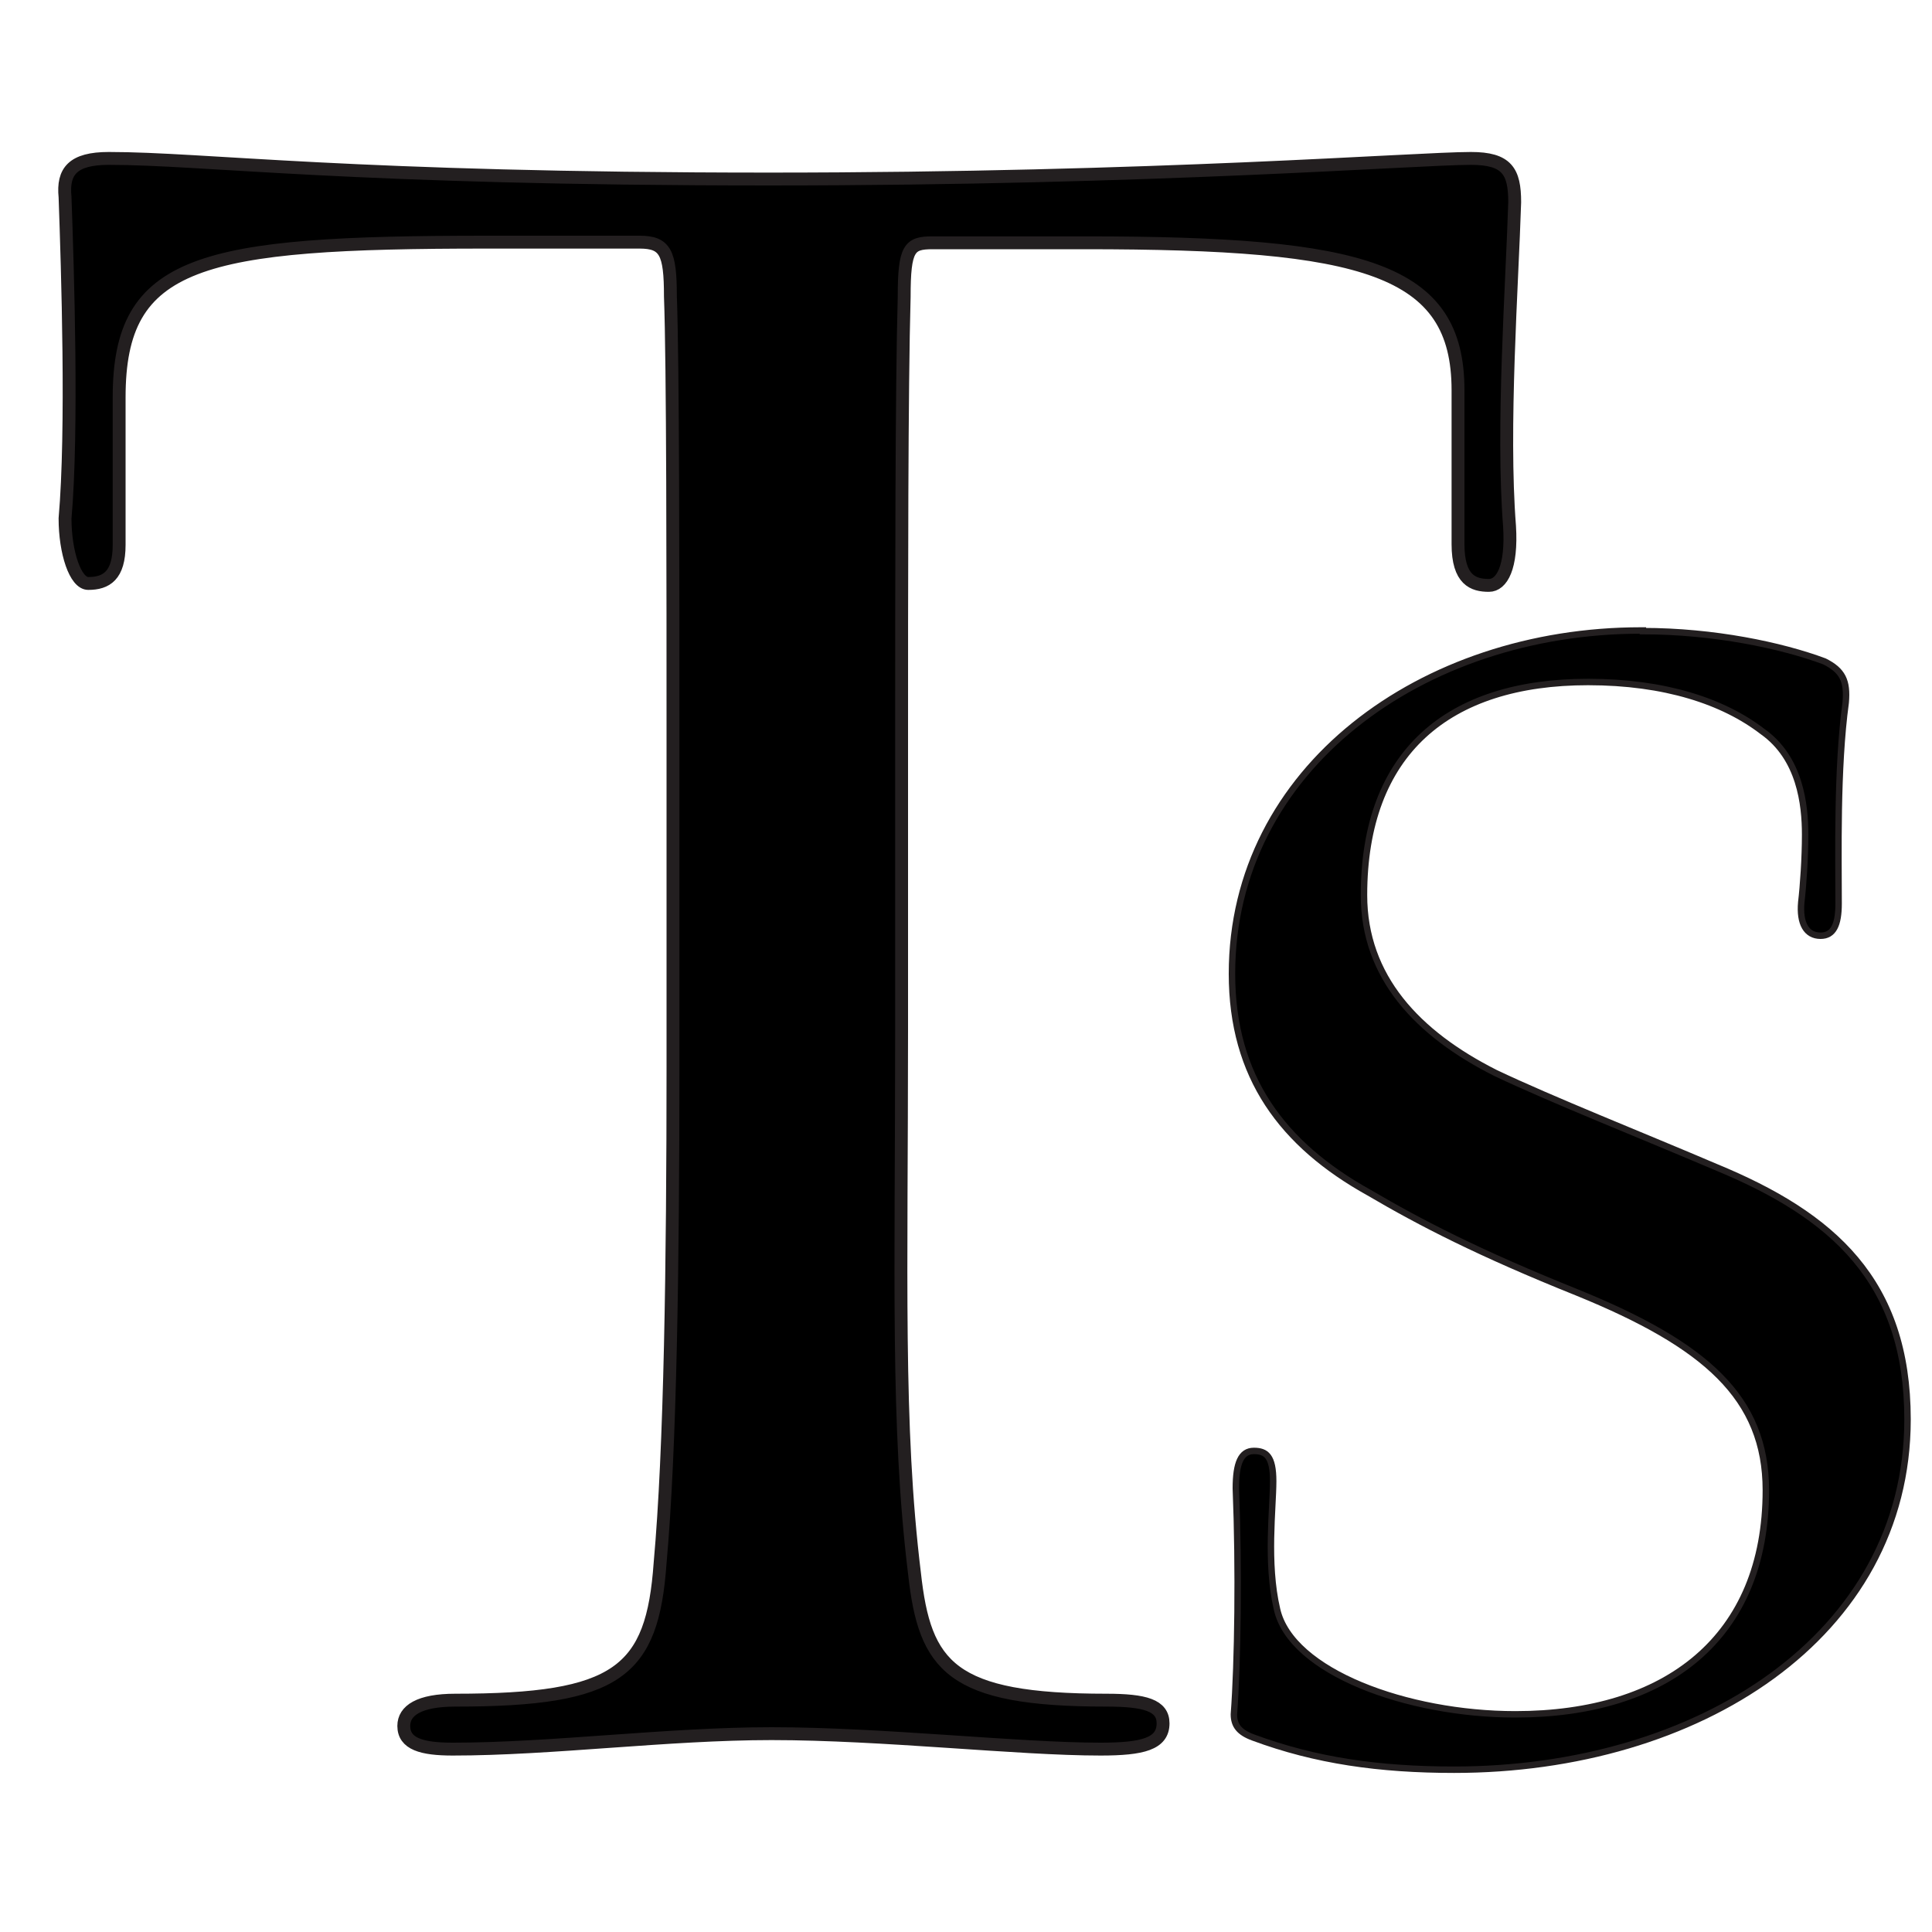 <?xml version="1.0" encoding="utf-8"?>
<!-- Generator: Adobe Illustrator 27.8.1, SVG Export Plug-In . SVG Version: 6.00 Build 0)  -->
<svg version="1.1" xmlns="http://www.w3.org/2000/svg" xmlns:xlink="http://www.w3.org/1999/xlink" x="0px" y="0px"
	 viewBox="0 0 300 300" style="enable-background:new 0 0 300 300;" xml:space="preserve">
<g id="Layer_1_copy_6">
	<g style="display:none;">
		<path style="display:inline;fill:#FECC00;" d="M66.8,89.6c19,0,26.8,10.7,26.8,21.2c0,13.5-10.3,22.9-35.7,36.4
			c-1.3,0.6-1.5,0.9-0.6,2.1c7.5,10.7,24,31,42.2,49.2c1.1,1.1,1.3,1.1,2.4,0c11.3-11.3,13.7-23.5,13.7-32.3c0-4.5-1.1-9-2.6-12.2
			c-1.3-2.1-3.6-3-7.1-3c-10.5-0.2-16.7,2.8-19.5,4.7c-1.5,0.9-1.7-1.3,0-3.2c4.1-4.7,16.1-8.1,23.5-8.1c6.8,0,16.3,0.2,25.5,0.4
			c10.9,0.2,16-0.2,21-4.1c1.3-0.9,1.5,0,1.1,1.1c-1.9,4.1-6.8,8.8-13.1,10.1c-2.8,0.4-7.5,0.6-19.9,0.4c0.6,1.9,0.9,6.2,1.1,11.1
			c0.2,9.2-5.1,25.5-19.9,38.9c-1.3,1.1-1.3,1.1,0,2.1c25.9,25.5,70,58.6,107.2,58.6c15.2,0,22.5-4.3,28.7-7.9
			c1.5-0.9,2.6-0.9,2.6,0.4c0.2,1.7-1.5,3-4.3,4.9c-11.3,7.5-26.1,10.9-41.5,10.9c-24,0-47.3-9.4-70.8-26.1
			c-13.5-9.4-25.9-20.5-36.8-30.6c-1.7-1.5-1.9-1.3-3.4-0.4c-7.3,4.3-19.7,9.6-36.2,9.6C29.3,224,10,212.5,10,189.2
			c0-15.6,12-27.2,27.2-37.9c0.9-0.6,1.1-0.9,0.2-2.6c-3.6-7.1-6.6-14.3-6.6-22.9c0-18,13.7-36.2,35.7-36.2H66.8z M28,179.5
			c0,21,16.7,35.1,38.9,35.1c6.8,0,13.1-1.7,16.9-3.9c1.5-0.9,1.7-1.1,0.4-2.4c-12-12.4-30.2-32.7-42.8-52.2
			c-0.9-1.3-1.1-1.5-2.1-0.4C31,163.3,28,170.5,28,179.3V179.5z M44.9,118.5c0,7.5,3.2,16.9,8.6,25c0.6,1.1,0.9,1.1,1.7,0.4
			c14.3-9,22.9-21.2,22.7-32.5C77.7,101.8,71.5,95,63.1,95C51.1,95,44.9,104.8,44.9,118.5z"/>
	</g>
	<g>
		<path style="stroke:#231F20;stroke-width:2;stroke-miterlimit:10;" d="M104.5,116.4c0-27.7,0-59.9-0.4-70.4c0-6.8-0.8-8.4-4.8-8.4
			H75.6c-44.6,0-57.1,2.8-57.1,24.1v22.9c0,4.8-2,6-4.8,6c-2,0-3.6-4.8-3.6-10.1c1.2-13.7,0.4-38.6,0-49.9c-0.4-4,1.2-6,6.8-6
			c14.9,0,37.4,3.2,102.5,3.2c60.3,0,100.5-3.2,109-3.2c5.6,0,6.8,2,6.8,6.8c-0.4,12.9-2,35-0.8,50.3c0.4,6.4-1.2,9.2-3.2,9.2
			c-2.4,0-4.8-0.8-4.8-6.4V60.6c0-18.9-14.5-22.9-57.9-22.9h-23.7c-3.6,0-4.4,0.8-4.4,8.4c-0.4,14.1-0.4,44.6-0.4,70.4v43.4
			c0,38.2-0.8,61.5,2,84.4c1.6,14.5,5.6,19.7,29.8,19.7c6,0,8.8,0.8,8.8,3.6c0,3.2-3.2,4-9.7,4c-12.9,0-33.8-2.4-51.1-2.4
			c-16.1,0-34.2,2.4-49.5,2.4c-4.8,0-7.6-0.8-7.6-3.6c0-2.4,2.4-4,8-4c25.3,0,30.6-4.4,31.8-21.3c1.6-17.7,2-46.6,2-77.2V116.4z"/>
	</g>
	<g>
		<path style="stroke:#231F20;stroke-miterlimit:10;" d="M255.1,98c11,0,21.5,2.2,28.2,4.7c2.8,1.4,3.6,3,3.3,6.4
			c-1.4,10.2-1.1,23.8-1.1,31.2c0,3.3-0.8,5-2.8,5c-2.2,0-3.3-1.9-3-5.2c0.3-2.5,0.6-6.9,0.6-10.5c0-4.7-0.8-11.9-6.6-16
			c-6.1-4.7-15.2-7.7-27.1-7.7c-21.8,0-34.8,11-34.8,33.1c0,12.7,8.3,21.5,20.4,27.6c8.6,4.1,23.2,9.9,34.2,14.6
			c18.2,7.5,29.8,17.7,29.8,39.2c0,33.7-32.6,54.4-70.4,54.4c-11.6,0-21.5-1.4-31.2-5c-2.2-0.8-3-1.9-3-3.6c0.6-8,0.8-22.6,0.3-35.1
			c0-3.9,0.8-5.8,2.8-5.8c1.9,0,3,0.8,3,4.7c0,4.1-1.1,12.7,0.6,19.9c2.2,9.7,20.2,16.3,37,16.3c23.5,0,38.9-11.9,38.9-34.8
			c0-14.4-9.4-22.6-29.3-30.7c-15.2-6.1-24.3-10.8-32.3-15.5c-13.5-7.5-21.3-18-21.3-34c0-31.8,29.5-53.3,63.5-53.3H255.1z"/>
	</g>
	<g style="display:none;">
		<path style="display:inline;fill:#5B5B5B;stroke:#231F20;stroke-miterlimit:10;" d="M50.3,141.9c11.3,0,16.8,7.3,16.8,15.5
			c0,11-9.5,17.7-23.2,26.7c-1.1,0.8-1.1,1.1-0.4,2.2c5.1,7.9,15.3,21.8,27.9,33.4c1.1,1.1,1.4,1.1,2.1-0.3c4.1-6.6,5.5-13.1,5.5-20
			c0-4.6-0.7-8-1.9-9.9c-1-1.1-2.1-1.4-3.3-1.3c-2.2-0.2-5.4-0.5-10.4-0.8c-0.7,0-0.8-0.9,0.3-2c2.1-2.2,5-3.3,6.5-3.3
			s5.1,0.3,8.3,0.5c6.9,0.3,18.6,0.2,22.5-1.7c1-0.2,1.1,0,1.1,0.5c0,0.6-0.3,1.3-0.8,1.7c-0.6,0.6-1.8,1.4-3,2
			c-2.2,1.3-6.9,2.8-12.8,3.2c0.3,1.3,0.7,3.2,0.7,6.8c0,10.2-5.1,20.3-10.1,26.7c-0.7,0.8-1,1.1-0.1,1.7
			c7.9,6.6,15.2,10.1,22.1,10.1c2.5,0,5.1-0.5,6.5-1.1c1.7-0.6,2.3-1.4,3.3-1.9c0.4-0.3,0.7,0.2,0.7,0.8c0,1.4-1.4,2.7-2.5,3.9
			c-3.2,3-9.9,6.9-17.8,6.9c-7.3,0-13.5-3.3-21-9.6c-1.4-1.1-1.5-0.9-2.9,0.2c-5,3.8-13.8,9.1-26.1,9.1c-13.7,0-26-8.5-26-24.6
			c0-13.1,8.3-21,18.1-29.2c1.1-0.9,1-1.3,0.1-2.7c-2.2-4.7-3.7-10.2-3.7-15.9c0-14.8,9.2-27.4,23.5-27.4H50.3z M23.9,210.1
			c0,14.4,9.1,24.8,23.6,24.8c6.5,0,11.3-2.2,14.4-4.6c1.4-0.8,1.4-1.1-0.1-2.2c-8-7.3-20.6-22.6-28.3-36.7
			c-0.7-1.1-0.8-1.1-1.8,0.2C25.4,197.9,23.9,203.9,23.9,210.1z M47.6,146c-7,0-11.7,6.5-11.7,17.7c0,6.3,1.8,12.3,5,17
			c0.7,1.3,0.7,1.4,1.8,0.5c8.7-7.6,14.5-14.5,14.5-23c0-6.9-3.9-12.1-9.1-12.1H47.6z"/>
	</g>
</g>
<g id="Layer_1_copy_5" style="display:none;">
	<g>
		<path style="display:inline;fill:#FECC00;" d="M66.8,89.6c19,0,26.8,10.7,26.8,21.2c0,13.5-10.3,22.9-35.7,36.4
			c-1.3,0.6-1.5,0.9-0.6,2.1c7.5,10.7,24,31,42.2,49.2c1.1,1.1,1.3,1.1,2.4,0c11.3-11.3,13.7-23.5,13.7-32.3c0-4.5-1.1-9-2.6-12.2
			c-1.3-2.1-3.6-3-7.1-3c-10.5-0.2-16.7,2.8-19.5,4.7c-1.5,0.9-1.7-1.3,0-3.2c4.1-4.7,16.1-8.1,23.5-8.1c6.8,0,16.3,0.2,25.5,0.4
			c10.9,0.2,16-0.2,21-4.1c1.3-0.9,1.5,0,1.1,1.1c-1.9,4.1-6.8,8.8-13.1,10.1c-2.8,0.4-7.5,0.6-19.9,0.4c0.6,1.9,0.9,6.2,1.1,11.1
			c0.2,9.2-5.1,25.5-19.9,38.9c-1.3,1.1-1.3,1.1,0,2.1c25.9,25.5,70,58.6,107.2,58.6c15.2,0,22.5-4.3,28.7-7.9
			c1.5-0.9,2.6-0.9,2.6,0.4c0.2,1.7-1.5,3-4.3,4.9c-11.3,7.5-26.1,10.9-41.5,10.9c-24,0-47.3-9.4-70.8-26.1
			c-13.5-9.4-25.9-20.5-36.8-30.6c-1.7-1.5-1.9-1.3-3.4-0.4c-7.3,4.3-19.7,9.6-36.2,9.6C29.3,224,10,212.5,10,189.2
			c0-15.6,12-27.2,27.2-37.9c0.9-0.6,1.1-0.9,0.2-2.6c-3.6-7.1-6.6-14.3-6.6-22.9c0-18,13.7-36.2,35.7-36.2H66.8z M28,179.5
			c0,21,16.7,35.1,38.9,35.1c6.8,0,13.1-1.7,16.9-3.9c1.5-0.9,1.7-1.1,0.4-2.4c-12-12.4-30.2-32.7-42.8-52.2
			c-0.9-1.3-1.1-1.5-2.1-0.4C31,163.3,28,170.5,28,179.3V179.5z M44.9,118.5c0,7.5,3.2,16.9,8.6,25c0.6,1.1,0.9,1.1,1.7,0.4
			c14.3-9,22.9-21.2,22.7-32.5C77.7,101.8,71.5,95,63.1,95C51.1,95,44.9,104.8,44.9,118.5z"/>
	</g>
	<g style="display:inline;">
		<path style="stroke:#231F20;stroke-width:2;stroke-miterlimit:10;" d="M104.5,116.4c0-27.7,0-59.9-0.4-70.4c0-6.8-0.8-8.4-4.8-8.4
			H75.6c-44.6,0-57.1,2.8-57.1,24.1v22.9c0,4.8-2,6-4.8,6c-2,0-3.6-4.8-3.6-10.1c1.2-13.7,0.4-38.6,0-49.9c-0.4-4,1.2-6,6.8-6
			c14.9,0,37.4,3.2,102.5,3.2c60.3,0,100.5-3.2,109-3.2c5.6,0,6.8,2,6.8,6.8c-0.4,12.9-2,35-0.8,50.3c0.4,6.4-1.2,9.2-3.2,9.2
			c-2.4,0-4.8-0.8-4.8-6.4V60.6c0-18.9-14.5-22.9-57.9-22.9h-23.7c-3.6,0-4.4,0.8-4.4,8.4c-0.4,14.1-0.4,44.6-0.4,70.4v43.4
			c0,38.2-0.8,61.5,2,84.4c1.6,14.5,5.6,19.7,29.8,19.7c6,0,8.8,0.8,8.8,3.6c0,3.2-3.2,4-9.7,4c-12.9,0-33.8-2.4-51.1-2.4
			c-16.1,0-34.2,2.4-49.5,2.4c-4.8,0-7.6-0.8-7.6-3.6c0-2.4,2.4-4,8-4c25.3,0,30.6-4.4,31.8-21.3c1.6-17.7,2-46.6,2-77.2V116.4z"/>
	</g>
	<g style="display:inline;">
		<path style="fill:#5B5B5B;stroke:#231F20;stroke-miterlimit:10;" d="M255.1,98c11,0,21.5,2.2,28.2,4.7c2.8,1.4,3.6,3,3.3,6.4
			c-1.4,10.2-1.1,23.8-1.1,31.2c0,3.3-0.8,5-2.8,5c-2.2,0-3.3-1.9-3-5.2c0.3-2.5,0.6-6.9,0.6-10.5c0-4.7-0.8-11.9-6.6-16
			c-6.1-4.7-15.2-7.7-27.1-7.7c-21.8,0-34.8,11-34.8,33.1c0,12.7,8.3,21.5,20.4,27.6c8.6,4.1,23.2,9.9,34.2,14.6
			c18.2,7.5,29.8,17.7,29.8,39.2c0,33.7-32.6,54.4-70.4,54.4c-11.6,0-21.5-1.4-31.2-5c-2.2-0.8-3-1.9-3-3.6c0.6-8,0.8-22.6,0.3-35.1
			c0-3.9,0.8-5.8,2.8-5.8c1.9,0,3,0.8,3,4.7c0,4.1-1.1,12.7,0.6,19.9c2.2,9.7,20.2,16.3,37,16.3c23.5,0,38.9-11.9,38.9-34.8
			c0-14.4-9.4-22.6-29.3-30.7c-15.2-6.1-24.3-10.8-32.3-15.5c-13.5-7.5-21.3-18-21.3-34c0-31.8,29.5-53.3,63.5-53.3H255.1z"/>
	</g>
	<g>
		<path style="display:inline;fill:#5B5B5B;stroke:#231F20;stroke-miterlimit:10;" d="M50.3,141.9c11.3,0,16.8,7.3,16.8,15.5
			c0,11-9.5,17.7-23.2,26.7c-1.1,0.8-1.1,1.1-0.4,2.2c5.1,7.9,15.3,21.8,27.9,33.4c1.1,1.1,1.4,1.1,2.1-0.3c4.1-6.6,5.5-13.1,5.5-20
			c0-4.6-0.7-8-1.9-9.9c-1-1.1-2.1-1.4-3.3-1.3c-2.2-0.2-5.4-0.5-10.4-0.8c-0.7,0-0.8-0.9,0.3-2c2.1-2.2,5-3.3,6.5-3.3
			s5.1,0.3,8.3,0.5c6.9,0.3,18.6,0.2,22.5-1.7c1-0.2,1.1,0,1.1,0.5c0,0.6-0.3,1.3-0.8,1.7c-0.6,0.6-1.8,1.4-3,2
			c-2.2,1.3-6.9,2.8-12.8,3.2c0.3,1.3,0.7,3.2,0.7,6.8c0,10.2-5.1,20.3-10.1,26.7c-0.7,0.8-1,1.1-0.1,1.7
			c7.9,6.6,15.2,10.1,22.1,10.1c2.5,0,5.1-0.5,6.5-1.1c1.7-0.6,2.3-1.4,3.3-1.9c0.4-0.3,0.7,0.2,0.7,0.8c0,1.4-1.4,2.7-2.5,3.9
			c-3.2,3-9.9,6.9-17.8,6.9c-7.3,0-13.5-3.3-21-9.6c-1.4-1.1-1.5-0.9-2.9,0.2c-5,3.8-13.8,9.1-26.1,9.1c-13.7,0-26-8.5-26-24.6
			c0-13.1,8.3-21,18.1-29.2c1.1-0.9,1-1.3,0.1-2.7c-2.2-4.7-3.7-10.2-3.7-15.9c0-14.8,9.2-27.4,23.5-27.4H50.3z M23.9,210.1
			c0,14.4,9.1,24.8,23.6,24.8c6.5,0,11.3-2.2,14.4-4.6c1.4-0.8,1.4-1.1-0.1-2.2c-8-7.3-20.6-22.6-28.3-36.7
			c-0.7-1.1-0.8-1.1-1.8,0.2C25.4,197.9,23.9,203.9,23.9,210.1z M47.6,146c-7,0-11.7,6.5-11.7,17.7c0,6.3,1.8,12.3,5,17
			c0.7,1.3,0.7,1.4,1.8,0.5c8.7-7.6,14.5-14.5,14.5-23c0-6.9-3.9-12.1-9.1-12.1H47.6z"/>
	</g>
</g>
<g id="Layer_1_copy_4" style="display:none;">
	<g>
		<path style="display:inline;fill:#FECC00;" d="M66.8,89.6c19,0,26.8,10.7,26.8,21.2c0,13.5-10.3,22.9-35.7,36.4
			c-1.3,0.6-1.5,0.9-0.6,2.1c7.5,10.7,24,31,42.2,49.2c1.1,1.1,1.3,1.1,2.4,0c11.3-11.3,13.7-23.5,13.7-32.3c0-4.5-1.1-9-2.6-12.2
			c-1.3-2.1-3.6-3-7.1-3c-10.5-0.2-16.7,2.8-19.5,4.7c-1.5,0.9-1.7-1.3,0-3.2c4.1-4.7,16.1-8.1,23.5-8.1c6.8,0,16.3,0.2,25.5,0.4
			c10.9,0.2,16-0.2,21-4.1c1.3-0.9,1.5,0,1.1,1.1c-1.9,4.1-6.8,8.8-13.1,10.1c-2.8,0.4-7.5,0.6-19.9,0.4c0.6,1.9,0.9,6.2,1.1,11.1
			c0.2,9.2-5.1,25.5-19.9,38.9c-1.3,1.1-1.3,1.1,0,2.1c25.9,25.5,70,58.6,107.2,58.6c15.2,0,22.5-4.3,28.7-7.9
			c1.5-0.9,2.6-0.9,2.6,0.4c0.2,1.7-1.5,3-4.3,4.9c-11.3,7.5-26.1,10.9-41.5,10.9c-24,0-47.3-9.4-70.8-26.1
			c-13.5-9.4-25.9-20.5-36.8-30.6c-1.7-1.5-1.9-1.3-3.4-0.4c-7.3,4.3-19.7,9.6-36.2,9.6C29.3,224,10,212.5,10,189.2
			c0-15.6,12-27.2,27.2-37.9c0.9-0.6,1.1-0.9,0.2-2.6c-3.6-7.1-6.6-14.3-6.6-22.9c0-18,13.7-36.2,35.7-36.2H66.8z M28,179.5
			c0,21,16.7,35.1,38.9,35.1c6.8,0,13.1-1.7,16.9-3.9c1.5-0.9,1.7-1.1,0.4-2.4c-12-12.4-30.2-32.7-42.8-52.2
			c-0.9-1.3-1.1-1.5-2.1-0.4C31,163.3,28,170.5,28,179.3V179.5z M44.9,118.5c0,7.5,3.2,16.9,8.6,25c0.6,1.1,0.9,1.1,1.7,0.4
			c14.3-9,22.9-21.2,22.7-32.5C77.7,101.8,71.5,95,63.1,95C51.1,95,44.9,104.8,44.9,118.5z"/>
	</g>
	<g style="display:inline;">
		<path style="stroke:#231F20;stroke-width:2;stroke-miterlimit:10;" d="M100.5,98.4c0-27.7,0-59.9-0.4-70.4c0-6.8-0.8-8.4-4.8-8.4
			H71.6c-44.6,0-57.1,2.8-57.1,24.1v22.9c0,4.8-2,6-4.8,6c-2,0-3.6-4.8-3.6-10.1c1.2-13.7,0.4-38.6,0-49.9c-0.4-4,1.2-6,6.8-6
			c14.9,0,37.4,3.2,102.5,3.2c60.3,0,100.5-3.2,109-3.2c5.6,0,6.8,2,6.8,6.8c-0.4,12.9-2,35-0.8,50.3c0.4,6.4-1.2,9.2-3.2,9.2
			c-2.4,0-4.8-0.8-4.8-6.4V42.6c0-18.9-14.5-22.9-57.9-22.9h-23.7c-3.6,0-4.4,0.8-4.4,8.4c-0.4,14.1-0.4,44.6-0.4,70.4v43.4
			c0,38.2-0.8,61.5,2,84.4c1.6,14.5,5.6,19.7,29.8,19.7c6,0,8.8,0.8,8.8,3.6c0,3.2-3.2,4-9.7,4c-12.9,0-33.8-2.4-51.1-2.4
			c-16.1,0-34.2,2.4-49.5,2.4c-4.8,0-7.6-0.8-7.6-3.6c0-2.4,2.4-4,8-4c25.3,0,30.6-4.4,31.8-21.3c1.6-17.7,2-46.6,2-77.2V98.4z"/>
	</g>
	<g style="display:inline;">
		<path style="fill:#5B5B5B;stroke:#231F20;stroke-miterlimit:10;" d="M254.3,117.2c11,0,21.5,2.2,28.2,4.7c2.8,1.4,3.6,3,3.3,6.4
			c-1.4,10.2-1.1,23.8-1.1,31.2c0,3.3-0.8,5-2.8,5c-2.2,0-3.3-1.9-3-5.2c0.3-2.5,0.6-6.9,0.6-10.5c0-4.7-0.8-11.9-6.6-16
			c-6.1-4.7-15.2-7.7-27.1-7.7c-21.8,0-34.8,11-34.8,33.1c0,12.7,8.3,21.5,20.4,27.6c8.6,4.1,23.2,9.9,34.2,14.6
			c18.2,7.5,29.8,17.7,29.8,39.2c0,33.7-32.6,54.4-70.4,54.4c-11.6,0-21.5-1.4-31.2-5c-2.2-0.8-3-1.9-3-3.6c0.6-8,0.8-22.6,0.3-35.1
			c0-3.9,0.8-5.8,2.8-5.8c1.9,0,3,0.8,3,4.7c0,4.1-1.1,12.7,0.6,19.9c2.2,9.7,20.2,16.3,37,16.3c23.5,0,38.9-11.9,38.9-34.8
			c0-14.4-9.4-22.6-29.3-30.7c-15.2-6.1-24.3-10.8-32.3-15.5c-13.5-7.5-21.3-18-21.3-34c0-31.8,29.5-53.3,63.5-53.3H254.3z"/>
	</g>
	<g>
		<path style="display:inline;fill:#5B5B5B;stroke:#231F20;stroke-miterlimit:10;" d="M50.3,141.9c11.3,0,16.8,7.3,16.8,15.5
			c0,11-9.5,17.7-23.2,26.7c-1.1,0.8-1.1,1.1-0.4,2.2c5.1,7.9,15.3,21.8,27.9,33.4c1.1,1.1,1.4,1.1,2.1-0.3c4.1-6.6,5.5-13.1,5.5-20
			c0-4.6-0.7-8-1.9-9.9c-1-1.1-2.1-1.4-3.3-1.3c-2.2-0.2-5.4-0.5-10.4-0.8c-0.7,0-0.8-0.9,0.3-2c2.1-2.2,5-3.3,6.5-3.3
			s5.1,0.3,8.3,0.5c6.9,0.3,18.6,0.2,22.5-1.7c1-0.2,1.1,0,1.1,0.5c0,0.6-0.3,1.3-0.8,1.7c-0.6,0.6-1.8,1.4-3,2
			c-2.2,1.3-6.9,2.8-12.8,3.2c0.3,1.3,0.7,3.2,0.7,6.8c0,10.2-5.1,20.3-10.1,26.7c-0.7,0.8-1,1.1-0.1,1.7
			c7.9,6.6,15.2,10.1,22.1,10.1c2.5,0,5.1-0.5,6.5-1.1c1.7-0.6,2.3-1.4,3.3-1.9c0.4-0.3,0.7,0.2,0.7,0.8c0,1.4-1.4,2.7-2.5,3.9
			c-3.2,3-9.9,6.9-17.8,6.9c-7.3,0-13.5-3.3-21-9.6c-1.4-1.1-1.5-0.9-2.9,0.2c-5,3.8-13.8,9.1-26.1,9.1c-13.7,0-26-8.5-26-24.6
			c0-13.1,8.3-21,18.1-29.2c1.1-0.9,1-1.3,0.1-2.7c-2.2-4.7-3.7-10.2-3.7-15.9c0-14.8,9.2-27.4,23.5-27.4H50.3z M23.9,210.1
			c0,14.4,9.1,24.8,23.6,24.8c6.5,0,11.3-2.2,14.4-4.6c1.4-0.8,1.4-1.1-0.1-2.2c-8-7.3-20.6-22.6-28.3-36.7
			c-0.7-1.1-0.8-1.1-1.8,0.2C25.4,197.9,23.9,203.9,23.9,210.1z M47.6,146c-7,0-11.7,6.5-11.7,17.7c0,6.3,1.8,12.3,5,17
			c0.7,1.3,0.7,1.4,1.8,0.5c8.7-7.6,14.5-14.5,14.5-23c0-6.9-3.9-12.1-9.1-12.1H47.6z"/>
	</g>
</g>
<g id="Layer_1_copy_3" style="display:none;">
	<g>
		<path style="display:inline;fill:#FECC00;" d="M66.8,89.6c19,0,26.8,10.7,26.8,21.2c0,13.5-10.3,22.9-35.7,36.4
			c-1.3,0.6-1.5,0.9-0.6,2.1c7.5,10.7,24,31,42.2,49.2c1.1,1.1,1.3,1.1,2.4,0c11.3-11.3,13.7-23.5,13.7-32.3c0-4.5-1.1-9-2.6-12.2
			c-1.3-2.1-3.6-3-7.1-3c-10.5-0.2-16.7,2.8-19.5,4.7c-1.5,0.9-1.7-1.3,0-3.2c4.1-4.7,16.1-8.1,23.5-8.1c6.8,0,16.3,0.2,25.5,0.4
			c10.9,0.2,16-0.2,21-4.1c1.3-0.9,1.5,0,1.1,1.1c-1.9,4.1-6.8,8.8-13.1,10.1c-2.8,0.4-7.5,0.6-19.9,0.4c0.6,1.9,0.9,6.2,1.1,11.1
			c0.2,9.2-5.1,25.5-19.9,38.9c-1.3,1.1-1.3,1.1,0,2.1c25.9,25.5,70,58.6,107.2,58.6c15.2,0,22.5-4.3,28.7-7.9
			c1.5-0.9,2.6-0.9,2.6,0.4c0.2,1.7-1.5,3-4.3,4.9c-11.3,7.5-26.1,10.9-41.5,10.9c-24,0-47.3-9.4-70.8-26.1
			c-13.5-9.4-25.9-20.5-36.8-30.6c-1.7-1.5-1.9-1.3-3.4-0.4c-7.3,4.3-19.7,9.6-36.2,9.6C29.3,224,10,212.5,10,189.2
			c0-15.6,12-27.2,27.2-37.9c0.9-0.6,1.1-0.9,0.2-2.6c-3.6-7.1-6.6-14.3-6.6-22.9c0-18,13.7-36.2,35.7-36.2H66.8z M28,179.5
			c0,21,16.7,35.1,38.9,35.1c6.8,0,13.1-1.7,16.9-3.9c1.5-0.9,1.7-1.1,0.4-2.4c-12-12.4-30.2-32.7-42.8-52.2
			c-0.9-1.3-1.1-1.5-2.1-0.4C31,163.3,28,170.5,28,179.3V179.5z M44.9,118.5c0,7.5,3.2,16.9,8.6,25c0.6,1.1,0.9,1.1,1.7,0.4
			c14.3-9,22.9-21.2,22.7-32.5C77.7,101.8,71.5,95,63.1,95C51.1,95,44.9,104.8,44.9,118.5z"/>
	</g>
	<g style="display:inline;">
		<path style="stroke:#231F20;stroke-width:2;stroke-miterlimit:10;" d="M132.1,121.6c0-27.7,0-59.9-0.4-70.4c0-6.8-0.8-8.4-4.8-8.4
			h-23.7c-44.6,0-57.1,2.8-57.1,24.1v22.9c0,4.8-2,6-4.8,6c-2,0-3.6-4.8-3.6-10.1c1.2-13.7,0.4-38.6,0-49.9c-0.4-4,1.2-6,6.8-6
			c14.9,0,37.4,3.2,102.5,3.2c60.3,0,100.5-3.2,109-3.2c5.6,0,6.8,2,6.8,6.8c-0.4,12.9-2,35-0.8,50.3c0.4,6.4-1.2,9.2-3.2,9.2
			c-2.4,0-4.8-0.8-4.8-6.4V65.7c0-18.9-14.5-22.9-57.9-22.9h-23.7c-3.6,0-4.4,0.8-4.4,8.4c-0.4,14.1-0.4,44.6-0.4,70.4v43.4
			c0,38.2-0.8,61.5,2,84.4c1.6,14.5,5.6,19.7,29.8,19.7c6,0,8.8,0.8,8.8,3.6c0,3.2-3.2,4-9.7,4c-12.9,0-33.8-2.4-51.1-2.4
			c-16.1,0-34.2,2.4-49.5,2.4c-4.8,0-7.6-0.8-7.6-3.6c0-2.4,2.4-4,8-4c25.3,0,30.6-4.4,31.8-21.3c1.6-17.7,2-46.6,2-77.2V121.6z"/>
	</g>
	<g style="display:inline;">
		<path style="fill:#5B5B5B;stroke:#231F20;stroke-miterlimit:10;" d="M250.2,131.3c7.1,0,13.9,1.4,18.2,3c1.8,0.9,2.3,2,2.1,4.1
			c-0.9,6.6-0.7,15.4-0.7,20.2c0,2.1-0.5,3.2-1.8,3.2c-1.4,0-2.1-1.3-2-3.4c0.2-1.6,0.4-4.5,0.4-6.8c0-3-0.5-7.7-4.3-10.4
			c-3.9-3-9.8-5-17.5-5c-14.1,0-22.5,7.1-22.5,21.4c0,8.2,5.4,13.9,13.2,17.9c5.5,2.7,15,6.4,22.2,9.5c11.8,4.8,19.3,11.4,19.3,25.4
			c0,21.8-21.1,35.2-45.6,35.2c-7.5,0-13.9-0.9-20.2-3.2c-1.4-0.5-2-1.3-2-2.3c0.4-5.2,0.5-14.7,0.2-22.7c0-2.5,0.5-3.8,1.8-3.8
			s2,0.5,2,3c0,2.7-0.7,8.2,0.4,12.9c1.4,6.3,13,10.5,23.9,10.5c15.2,0,25.2-7.7,25.2-22.5c0-9.3-6.1-14.7-18.9-19.8
			c-9.8-3.9-15.7-7-20.9-10c-8.8-4.8-13.8-11.6-13.8-22c0-20.6,19.1-34.5,41.1-34.5H250.2z"/>
	</g>
	<g style="display:inline;">
		<path style="fill:#5B5B5B;stroke:#231F20;stroke-miterlimit:10;" d="M50.3,141.9c11.3,0,16.8,7.3,16.8,15.5
			c0,11-9.5,17.7-23.2,26.7c-1.1,0.8-1.1,1.1-0.4,2.2c5.1,7.9,15.3,21.8,27.9,33.4c1.1,1.1,1.4,1.1,2.1-0.3c4.1-6.6,5.5-13.1,5.5-20
			c0-4.6-0.7-8-1.9-9.9c-1-1.1-2.1-1.4-3.3-1.3c-2.2-0.2-5.4-0.5-10.4-0.8c-0.7,0-0.8-0.9,0.3-2c2.1-2.2,5-3.3,6.5-3.3
			s5.1,0.3,8.3,0.5c6.9,0.3,18.6,0.2,22.5-1.7c1-0.2,1.1,0,1.1,0.5c0,0.6-0.3,1.3-0.8,1.7c-0.6,0.6-1.8,1.4-3,2
			c-2.2,1.3-6.9,2.8-12.8,3.2c0.3,1.3,0.7,3.2,0.7,6.8c0,10.2-5.1,20.3-10.1,26.7c-0.7,0.8-1,1.1-0.1,1.7
			c7.9,6.6,15.2,10.1,22.1,10.1c2.5,0,5.1-0.5,6.5-1.1c1.7-0.6,2.3-1.4,3.3-1.9c0.4-0.3,0.7,0.2,0.7,0.8c0,1.4-1.4,2.7-2.5,3.9
			c-3.2,3-9.9,6.9-17.8,6.9c-7.3,0-13.5-3.3-21-9.6c-1.4-1.1-1.5-0.9-2.9,0.2c-5,3.8-13.8,9.1-26.1,9.1c-13.7,0-26-8.5-26-24.6
			c0-13.1,8.3-21,18.1-29.2c1.1-0.9,1-1.3,0.1-2.7c-2.2-4.7-3.7-10.2-3.7-15.9c0-14.8,9.2-27.4,23.5-27.4H50.3z M23.9,210.1
			c0,14.4,9.1,24.8,23.6,24.8c6.5,0,11.3-2.2,14.4-4.6c1.4-0.8,1.4-1.1-0.1-2.2c-8-7.3-20.6-22.6-28.3-36.7
			c-0.7-1.1-0.8-1.1-1.8,0.2C25.4,197.9,23.9,203.9,23.9,210.1z M47.6,146c-7,0-11.7,6.5-11.7,17.7c0,6.3,1.8,12.3,5,17
			c0.7,1.3,0.7,1.4,1.8,0.5c8.7-7.6,14.5-14.5,14.5-23c0-6.9-3.9-12.1-9.1-12.1H47.6z"/>
	</g>
</g>
<g id="Layer_1_copy_2" style="display:none;">
	<g>
		<path style="display:inline;fill:#FECC00;" d="M66.8,89.6c19,0,26.8,10.7,26.8,21.2c0,13.5-10.3,22.9-35.7,36.4
			c-1.3,0.6-1.5,0.9-0.6,2.1c7.5,10.7,24,31,42.2,49.2c1.1,1.1,1.3,1.1,2.4,0c11.3-11.3,13.7-23.5,13.7-32.3c0-4.5-1.1-9-2.6-12.2
			c-1.3-2.1-3.6-3-7.1-3c-10.5-0.2-16.7,2.8-19.5,4.7c-1.5,0.9-1.7-1.3,0-3.2c4.1-4.7,16.1-8.1,23.5-8.1c6.8,0,16.3,0.2,25.5,0.4
			c10.9,0.2,16-0.2,21-4.1c1.3-0.9,1.5,0,1.1,1.1c-1.9,4.1-6.8,8.8-13.1,10.1c-2.8,0.4-7.5,0.6-19.9,0.4c0.6,1.9,0.9,6.2,1.1,11.1
			c0.2,9.2-5.1,25.5-19.9,38.9c-1.3,1.1-1.3,1.1,0,2.1c25.9,25.5,70,58.6,107.2,58.6c15.2,0,22.5-4.3,28.7-7.9
			c1.5-0.9,2.6-0.9,2.6,0.4c0.2,1.7-1.5,3-4.3,4.9c-11.3,7.5-26.1,10.9-41.5,10.9c-24,0-47.3-9.4-70.8-26.1
			c-13.5-9.4-25.9-20.5-36.8-30.6c-1.7-1.5-1.9-1.3-3.4-0.4c-7.3,4.3-19.7,9.6-36.2,9.6C29.3,224,10,212.5,10,189.2
			c0-15.6,12-27.2,27.2-37.9c0.9-0.6,1.1-0.9,0.2-2.6c-3.6-7.1-6.6-14.3-6.6-22.9c0-18,13.7-36.2,35.7-36.2H66.8z M28,179.5
			c0,21,16.7,35.1,38.9,35.1c6.8,0,13.1-1.7,16.9-3.9c1.5-0.9,1.7-1.1,0.4-2.4c-12-12.4-30.2-32.7-42.8-52.2
			c-0.9-1.3-1.1-1.5-2.1-0.4C31,163.3,28,170.5,28,179.3V179.5z M44.9,118.5c0,7.5,3.2,16.9,8.6,25c0.6,1.1,0.9,1.1,1.7,0.4
			c14.3-9,22.9-21.2,22.7-32.5C77.7,101.8,71.5,95,63.1,95C51.1,95,44.9,104.8,44.9,118.5z"/>
	</g>
	<g style="display:inline;">
		<path d="M129.6,114.3c0-31.6,0-68.3-0.5-80.2c0-7.8-0.9-9.6-5.5-9.6H96.6c-50.9,0-65.1,3.2-65.1,27.5v26.1c0,5.5-2.3,6.9-5.5,6.9
			c-2.3,0-4.1-5.5-4.1-11.5c1.4-15.6,0.5-44,0-56.9c-0.5-4.6,1.4-6.9,7.8-6.9c17,0,42.6,3.7,116.9,3.7c68.8,0,114.6-3.7,124.3-3.7
			c6.4,0,7.8,2.3,7.8,7.8c-0.5,14.7-2.3,39.9-0.9,57.3c0.5,7.3-1.4,10.5-3.7,10.5c-2.8,0-5.5-0.9-5.5-7.3V50.6
			c0-21.6-16.5-26.1-66-26.1h-27.1c-4.1,0-5,0.9-5,9.6c-0.5,16-0.5,50.9-0.5,80.2v49.5c0,43.6-0.9,70.2,2.3,96.3
			c1.8,16.5,6.4,22.5,33.9,22.5c6.9,0,10.1,0.9,10.1,4.1c0,3.7-3.7,4.6-11,4.6c-14.7,0-38.5-2.8-58.2-2.8c-18.3,0-39,2.8-56.4,2.8
			c-5.5,0-8.7-0.9-8.7-4.1c0-2.8,2.8-4.6,9.2-4.6c28.9,0,34.8-5,36.2-24.3c1.8-20.2,2.3-53.2,2.3-88V114.3z"/>
	</g>
	<g style="display:inline;">
		<path style="fill:#FECC00;stroke:#231F20;stroke-miterlimit:10;" d="M168.9,41.6c15.9,0,31.1,3.2,40.6,6.8c4,2,5.2,4.4,4.8,9.2
			c-2,14.7-1.6,34.3-1.6,45c0,4.8-1.2,7.2-4,7.2c-3.2,0-4.8-2.8-4.4-7.6c0.4-3.6,0.8-10,0.8-15.1c0-6.8-1.2-17.1-9.6-23.1
			c-8.8-6.8-21.9-11.2-39-11.2c-31.5,0-50.2,15.9-50.2,47.8c0,18.3,12,31.1,29.5,39.8c12.3,6,33.5,14.3,49.4,21.1
			c26.3,10.8,43,25.5,43,56.6c0,48.6-47,78.5-101.6,78.5c-16.7,0-31.1-2-45-7.2c-3.2-1.2-4.4-2.8-4.4-5.2
			c0.8-11.6,1.2-32.7,0.4-50.6c0-5.6,1.2-8.4,4-8.4c2.8,0,4.4,1.2,4.4,6.8c0,6-1.6,18.3,0.8,28.7c3.2,13.9,29.1,23.5,53.4,23.5
			c33.9,0,56.2-17.1,56.2-50.2c0-20.7-13.5-32.7-42.2-44.2c-21.9-8.8-35.1-15.5-46.6-22.3c-19.5-10.8-30.7-25.9-30.7-49
			c0-45.8,42.6-76.9,91.6-76.9H168.9z"/>
	</g>
</g>
<g id="Layer_1_copy" style="display:none;">
	<g style="display:inline;">
		<path style="fill:#FECC00;" d="M127.5,176.1c0-30.7-0.9-47.4-2.4-54.3c-1.2-6-7.8-8.4-20-8.4c-4.5,0-6.9-0.6-6.9-2.4
			c0-2.4,3-3.3,6.3-3.3c3.6,0,9.2,0.3,15.5,0.9c6.3,0.3,13.1,0.9,19.7,0.9c6,0,14.6-0.6,23.6-1.2c9-0.6,18.5-1.2,25.7-1.2
			c42.1,0,59.1,14,59.1,42.1c0,26.6-25.7,42.7-43.3,49.5c14,25.4,40.3,58.2,54.6,71.3c14.3,12.8,20.9,16.1,33.4,15.2
			c3.3-0.3,5.4,0.3,5.4,2.4c0,3-8.4,3.6-30.4,3.9c-20.3,0.3-31.6-3-43.3-17c-8.7-10.4-26.9-39.4-35.8-54
			c-7.8-12.5-11-14.6-19.1-14.9c-3.9,0-6-0.9-6-3c0-2.4,2.4-2.7,10.4-2.7c26.9,0,44.5-16.4,44.5-44.2c0-28.9-17-41.8-44.5-41.8
			c-11.6,0-17.3,2.1-18.2,7.2c-1.2,5.1-1.8,17.6-1.8,65.9v26c0,32.8,1.8,53.1,3.3,61.2c1.8,8.1,8.4,10.4,18.2,10.4
			c4.8,0,6.6,1.2,6.6,3c0,2.1-1.8,2.7-6,2.7c-8.4,0-25.7-1.8-35.2-1.8c-10.7,0-28,1.8-34.3,1.8c-4.5,0-6.3-0.9-6.3-2.7
			c0-1.8,1.5-3,4.8-3c13.1,0,19.1-2.4,20.6-10.1c1.5-8.4,1.8-25.1,1.8-57.3V176.1z"/>
	</g>
	<g style="display:inline;">
		<path d="M115.2,114.3c0-31.6,0-68.3-0.5-80.2c0-7.8-0.9-9.6-5.5-9.6H82.2c-50.9,0-65.1,3.2-65.1,27.5v26.1c0,5.5-2.3,6.9-5.5,6.9
			c-2.3,0-4.1-5.5-4.1-11.5c1.4-15.6,0.5-44,0-56.9C7,12.1,8.8,9.8,15.2,9.8c17,0,42.6,3.7,116.9,3.7c68.8,0,114.6-3.7,124.3-3.7
			c6.4,0,7.8,2.3,7.8,7.8c-0.5,14.7-2.3,39.9-0.9,57.3c0.5,7.3-1.4,10.5-3.7,10.5c-2.8,0-5.5-0.9-5.5-7.3V50.6
			c0-21.6-16.5-26.1-66-26.1H161c-4.1,0-5,0.9-5,9.6c-0.5,16-0.5,50.9-0.5,80.2v49.5c0,43.6-0.9,70.2,2.3,96.3
			c1.8,16.5,6.4,22.5,33.9,22.5c6.9,0,10.1,0.9,10.1,4.1c0,3.7-3.7,4.6-11,4.6c-14.7,0-38.5-2.8-58.2-2.8c-18.3,0-39,2.8-56.4,2.8
			c-5.5,0-8.7-0.9-8.7-4.1c0-2.8,2.8-4.6,9.2-4.6c28.9,0,34.8-5,36.2-24.3c1.8-20.2,2.3-53.2,2.3-88V114.3z"/>
	</g>
</g>
<g id="Layer_1" style="display:none;">
	<g style="display:inline;">
		<path style="fill:#FECC00;" d="M246.6,131.3c9.8,0,19.1,2,25,4.2c2.5,1.2,3.2,2.7,2.9,5.6c-1.2,9.1-1,21.1-1,27.7
			c0,2.9-0.7,4.4-2.5,4.4c-2,0-2.9-1.7-2.7-4.7c0.2-2.2,0.5-6.1,0.5-9.3c0-4.2-0.7-10.5-5.9-14.2c-5.4-4.2-13.5-6.9-24-6.9
			c-19.4,0-30.9,9.8-30.9,29.4c0,11.3,7.3,19.1,18.1,24.5c7.6,3.7,20.6,8.8,30.4,13c16.2,6.6,26.5,15.7,26.5,34.8
			c0,29.9-28.9,48.3-62.5,48.3c-10.3,0-19.1-1.2-27.7-4.4c-2-0.7-2.7-1.7-2.7-3.2c0.5-7.1,0.7-20.1,0.2-31.1c0-3.4,0.7-5.1,2.4-5.1
			c1.7,0,2.7,0.7,2.7,4.2c0,3.7-1,11.3,0.5,17.6c2,8.6,17.9,14.5,32.8,14.5c20.8,0,34.5-10.5,34.5-30.9c0-12.7-8.3-20.1-26-27.2
			c-13.5-5.4-21.6-9.6-28.7-13.7c-12-6.6-18.9-15.9-18.9-30.1c0-28.2,26.2-47.3,56.3-47.3H246.6z"/>
	</g>
	<g style="display:inline;">
		<path style="fill:#FECC00;" d="M66.8,89.6c19,0,26.8,10.7,26.8,21.2c0,13.5-10.3,22.9-35.7,36.4c-1.3,0.6-1.5,0.9-0.6,2.1
			c7.5,10.7,24,31,42.2,49.2c1.1,1.1,1.3,1.1,2.4,0c11.3-11.3,13.7-23.5,13.7-32.3c0-4.5-1.1-9-2.6-12.2c-1.3-2.1-3.6-3-7.1-3
			c-10.5-0.2-16.7,2.8-19.5,4.7c-1.5,0.9-1.7-1.3,0-3.2c4.1-4.7,16.1-8.1,23.5-8.1c6.8,0,16.3,0.2,25.5,0.4c10.9,0.2,16-0.2,21-4.1
			c1.3-0.9,1.5,0,1.1,1.1c-1.9,4.1-6.8,8.8-13.1,10.1c-2.8,0.4-7.5,0.6-19.9,0.4c0.6,1.9,0.9,6.2,1.1,11.1
			c0.2,9.2-5.1,25.5-19.9,38.9c-1.3,1.1-1.3,1.1,0,2.1c25.9,25.5,70,58.6,107.2,58.6c15.2,0,22.5-4.3,28.7-7.9
			c1.5-0.9,2.6-0.9,2.6,0.4c0.2,1.7-1.5,3-4.3,4.9c-11.3,7.5-26.1,10.9-41.5,10.9c-24,0-47.3-9.4-70.8-26.1
			c-13.5-9.4-25.9-20.5-36.8-30.6c-1.7-1.5-1.9-1.3-3.4-0.4c-7.3,4.3-19.7,9.6-36.2,9.6C29.3,224,10,212.5,10,189.2
			c0-15.6,12-27.2,27.2-37.9c0.9-0.6,1.1-0.9,0.2-2.6c-3.6-7.1-6.6-14.3-6.6-22.9c0-18,13.7-36.2,35.7-36.2H66.8z M28,179.5
			c0,21,16.7,35.1,38.9,35.1c6.8,0,13.1-1.7,16.9-3.9c1.5-0.9,1.7-1.1,0.4-2.4c-12-12.4-30.2-32.7-42.8-52.2
			c-0.9-1.3-1.1-1.5-2.1-0.4C31,163.3,28,170.5,28,179.3V179.5z M44.9,118.5c0,7.5,3.2,16.9,8.6,25c0.6,1.1,0.9,1.1,1.7,0.4
			c14.3-9,22.9-21.2,22.7-32.5C77.7,101.8,71.5,95,63.1,95C51.1,95,44.9,104.8,44.9,118.5z"/>
	</g>
	<g style="display:inline;">
		<path d="M129.6,114.3c0-31.6,0-68.3-0.5-80.2c0-7.8-0.9-9.6-5.5-9.6H96.6c-50.9,0-65.1,3.2-65.1,27.5v26.1c0,5.5-2.3,6.9-5.5,6.9
			c-2.3,0-4.1-5.5-4.1-11.5c1.4-15.6,0.5-44,0-56.9c-0.5-4.6,1.4-6.9,7.8-6.9c17,0,42.6,3.7,116.9,3.7c68.8,0,114.6-3.7,124.3-3.7
			c6.4,0,7.8,2.3,7.8,7.8c-0.5,14.7-2.3,39.9-0.9,57.3c0.5,7.3-1.4,10.5-3.7,10.5c-2.8,0-5.5-0.9-5.5-7.3V50.6
			c0-21.6-16.5-26.1-66-26.1h-27.1c-4.1,0-5,0.9-5,9.6c-0.5,16-0.5,50.9-0.5,80.2v49.5c0,43.6-0.9,70.2,2.3,96.3
			c1.8,16.5,6.4,22.5,33.9,22.5c6.9,0,10.1,0.9,10.1,4.1c0,3.7-3.7,4.6-11,4.6c-14.7,0-38.5-2.8-58.2-2.8c-18.3,0-39,2.8-56.4,2.8
			c-5.5,0-8.7-0.9-8.7-4.1c0-2.8,2.8-4.6,9.2-4.6c28.9,0,34.8-5,36.2-24.3c1.8-20.2,2.3-53.2,2.3-88V114.3z"/>
	</g>
</g>
</svg>
